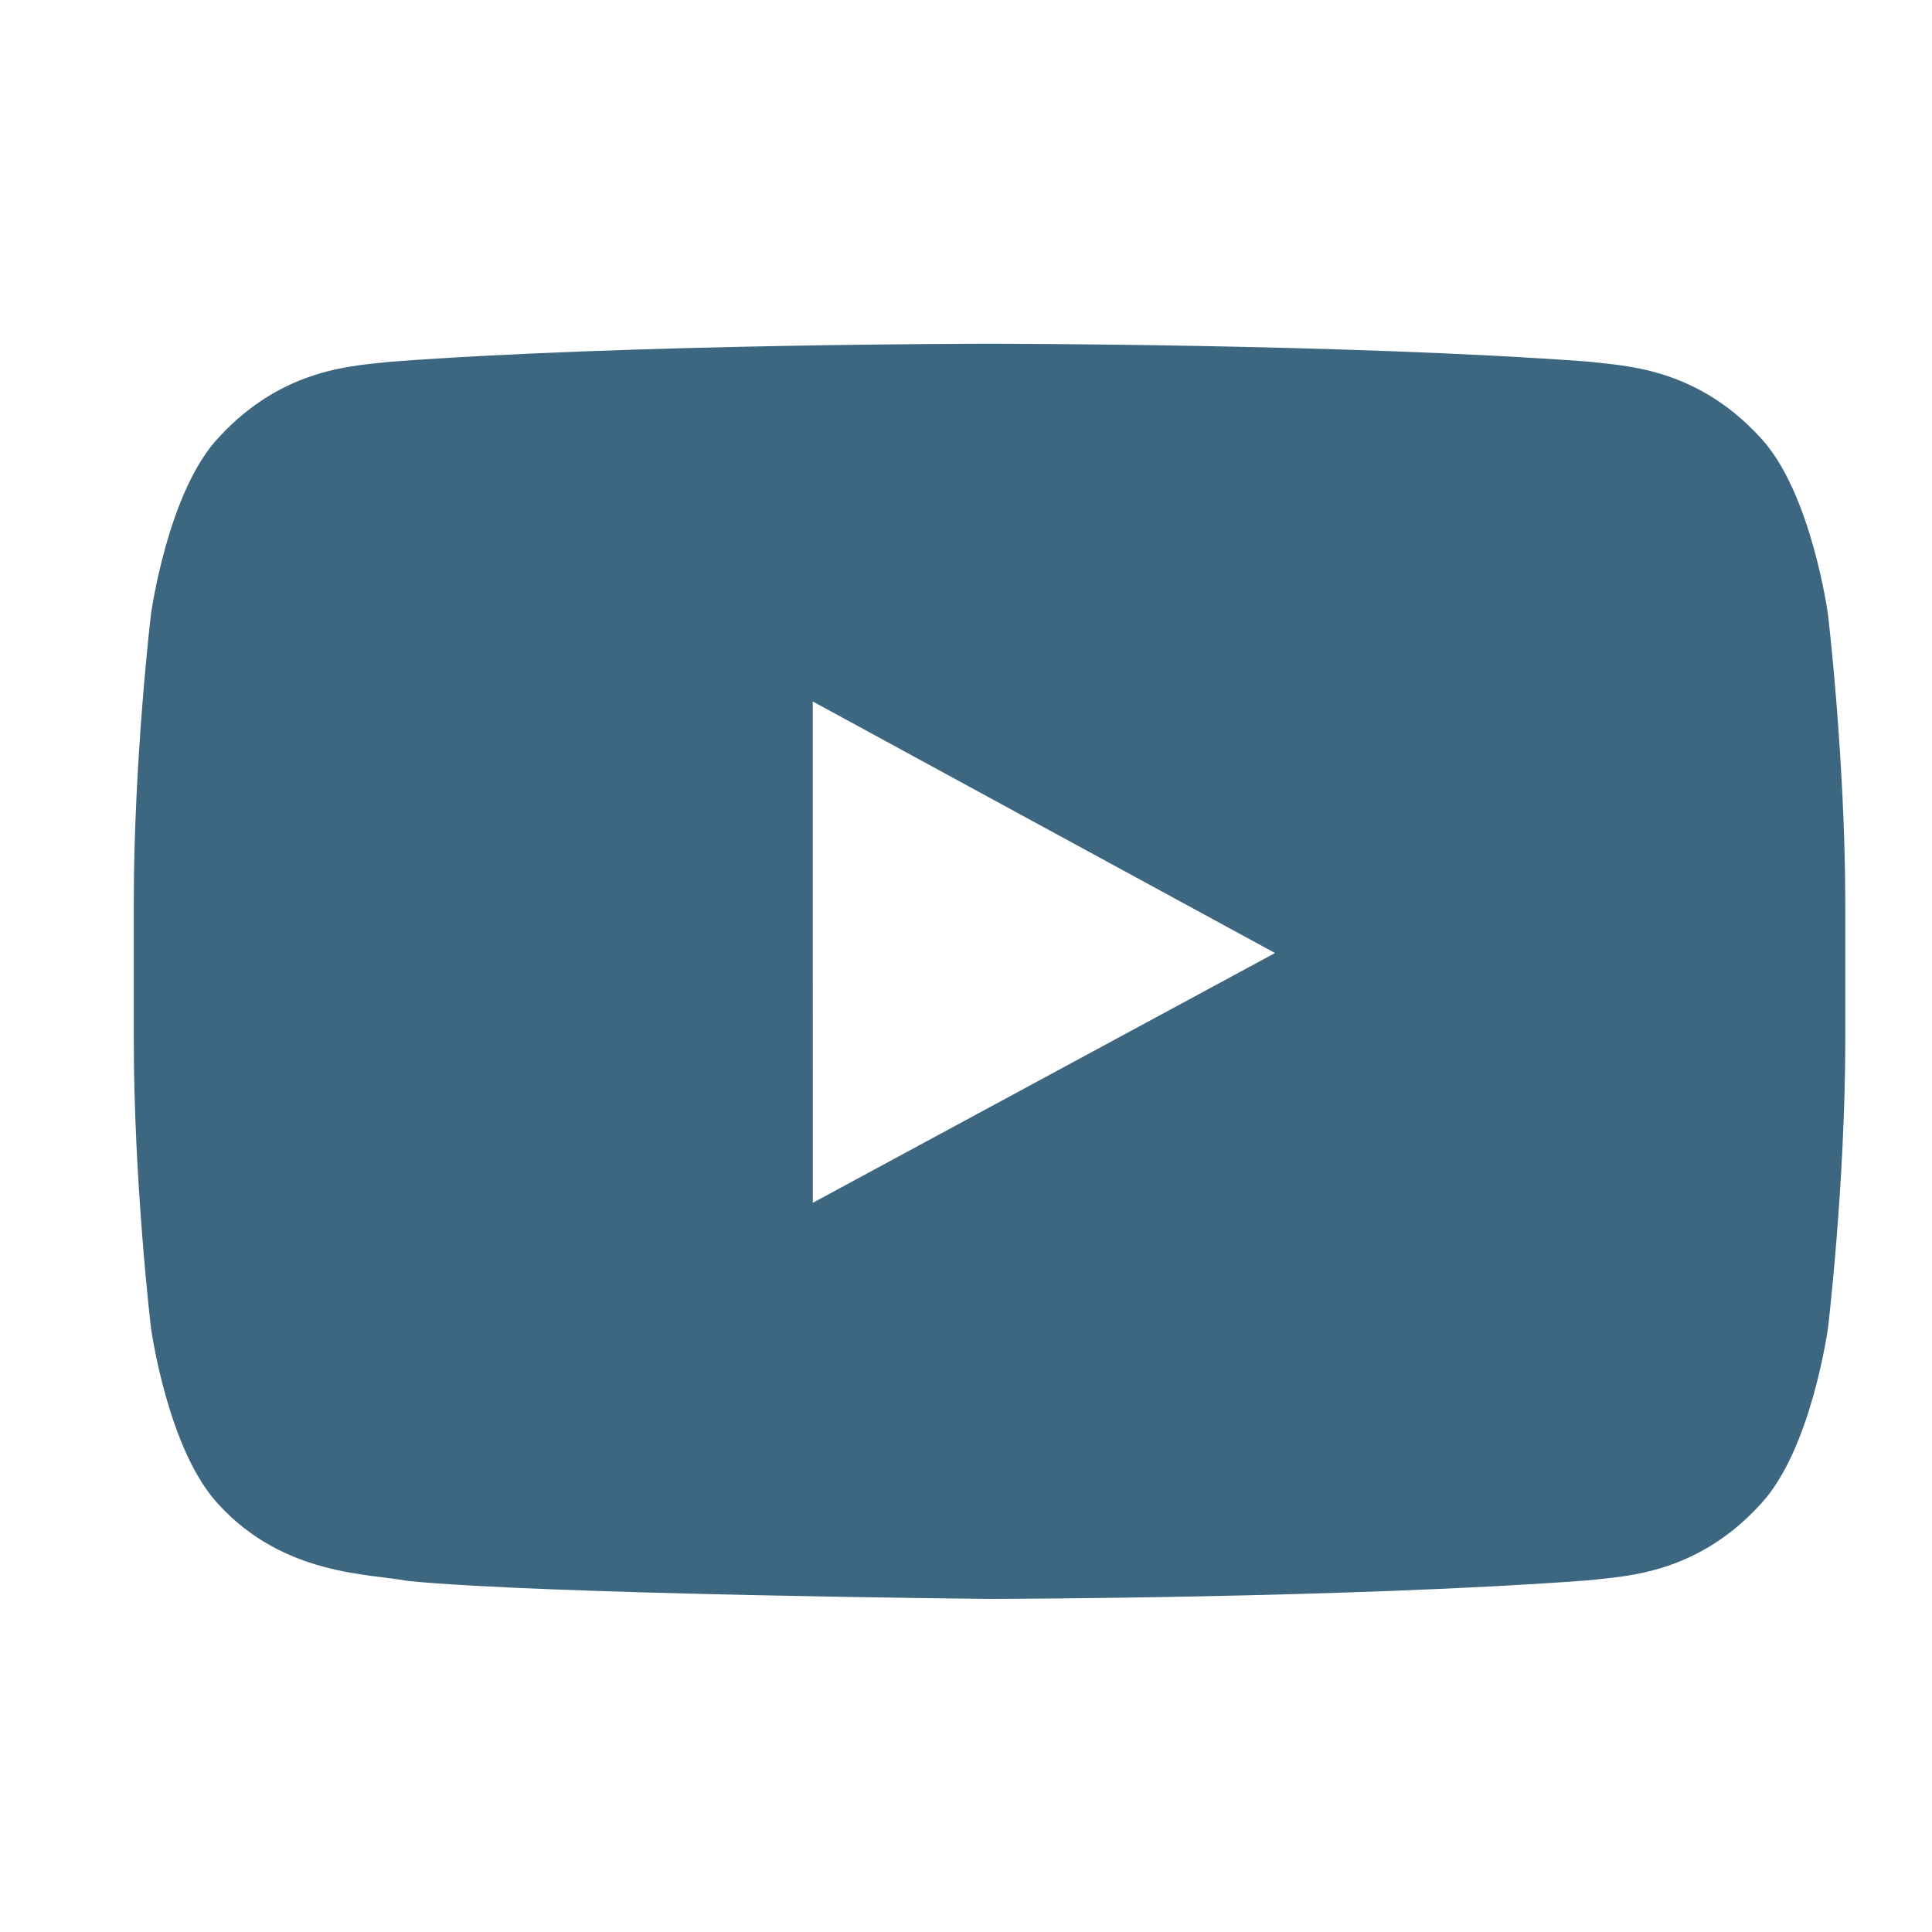 <?xml version="1.0" encoding="UTF-8"?> <!-- Generator: Adobe Illustrator 24.2.1, SVG Export Plug-In . SVG Version: 6.00 Build 0) --> <svg xmlns="http://www.w3.org/2000/svg" xmlns:xlink="http://www.w3.org/1999/xlink" version="1.1" id="Calque_1" x="0px" y="0px" viewBox="0 0 25 25" style="enable-background:new 0 0 25 25;" xml:space="preserve"> <g> <g> <path style="fill:#3D6780;" d="M23.654,7.951c0,0-0.216-1.592-0.879-2.293c-0.843-0.918-1.786-0.924-2.218-0.978 c-3.101-0.232-7.748-0.232-7.748-0.232h-0.01c0,0-4.65,0-7.748,0.233C4.618,4.734,3.676,4.74,2.832,5.659 C2.169,6.359,1.953,7.952,1.953,7.952S1.731,9.82,1.731,11.689v0.225v1.526c0,1.87,0.222,3.739,0.222,3.739 s0.216,1.591,0.879,2.292c0.844,0.92,1.951,0.891,2.443,0.986c1.772,0.177,7.529,0.233,7.529,0.233s4.653-0.008,7.754-0.241 c0.431-0.054,1.375-0.058,2.218-0.979c0.663-0.7,0.879-2.291,0.879-2.291s0.223-1.868,0.223-3.738v-1.428v-0.322 C23.876,9.82,23.654,7.951,23.654,7.951z M16.499,12.332l-5.981,3.232l-0.001-4.975l0-1.512l2.697,1.468L16.499,12.332z"></path> </g> </g> </svg> 